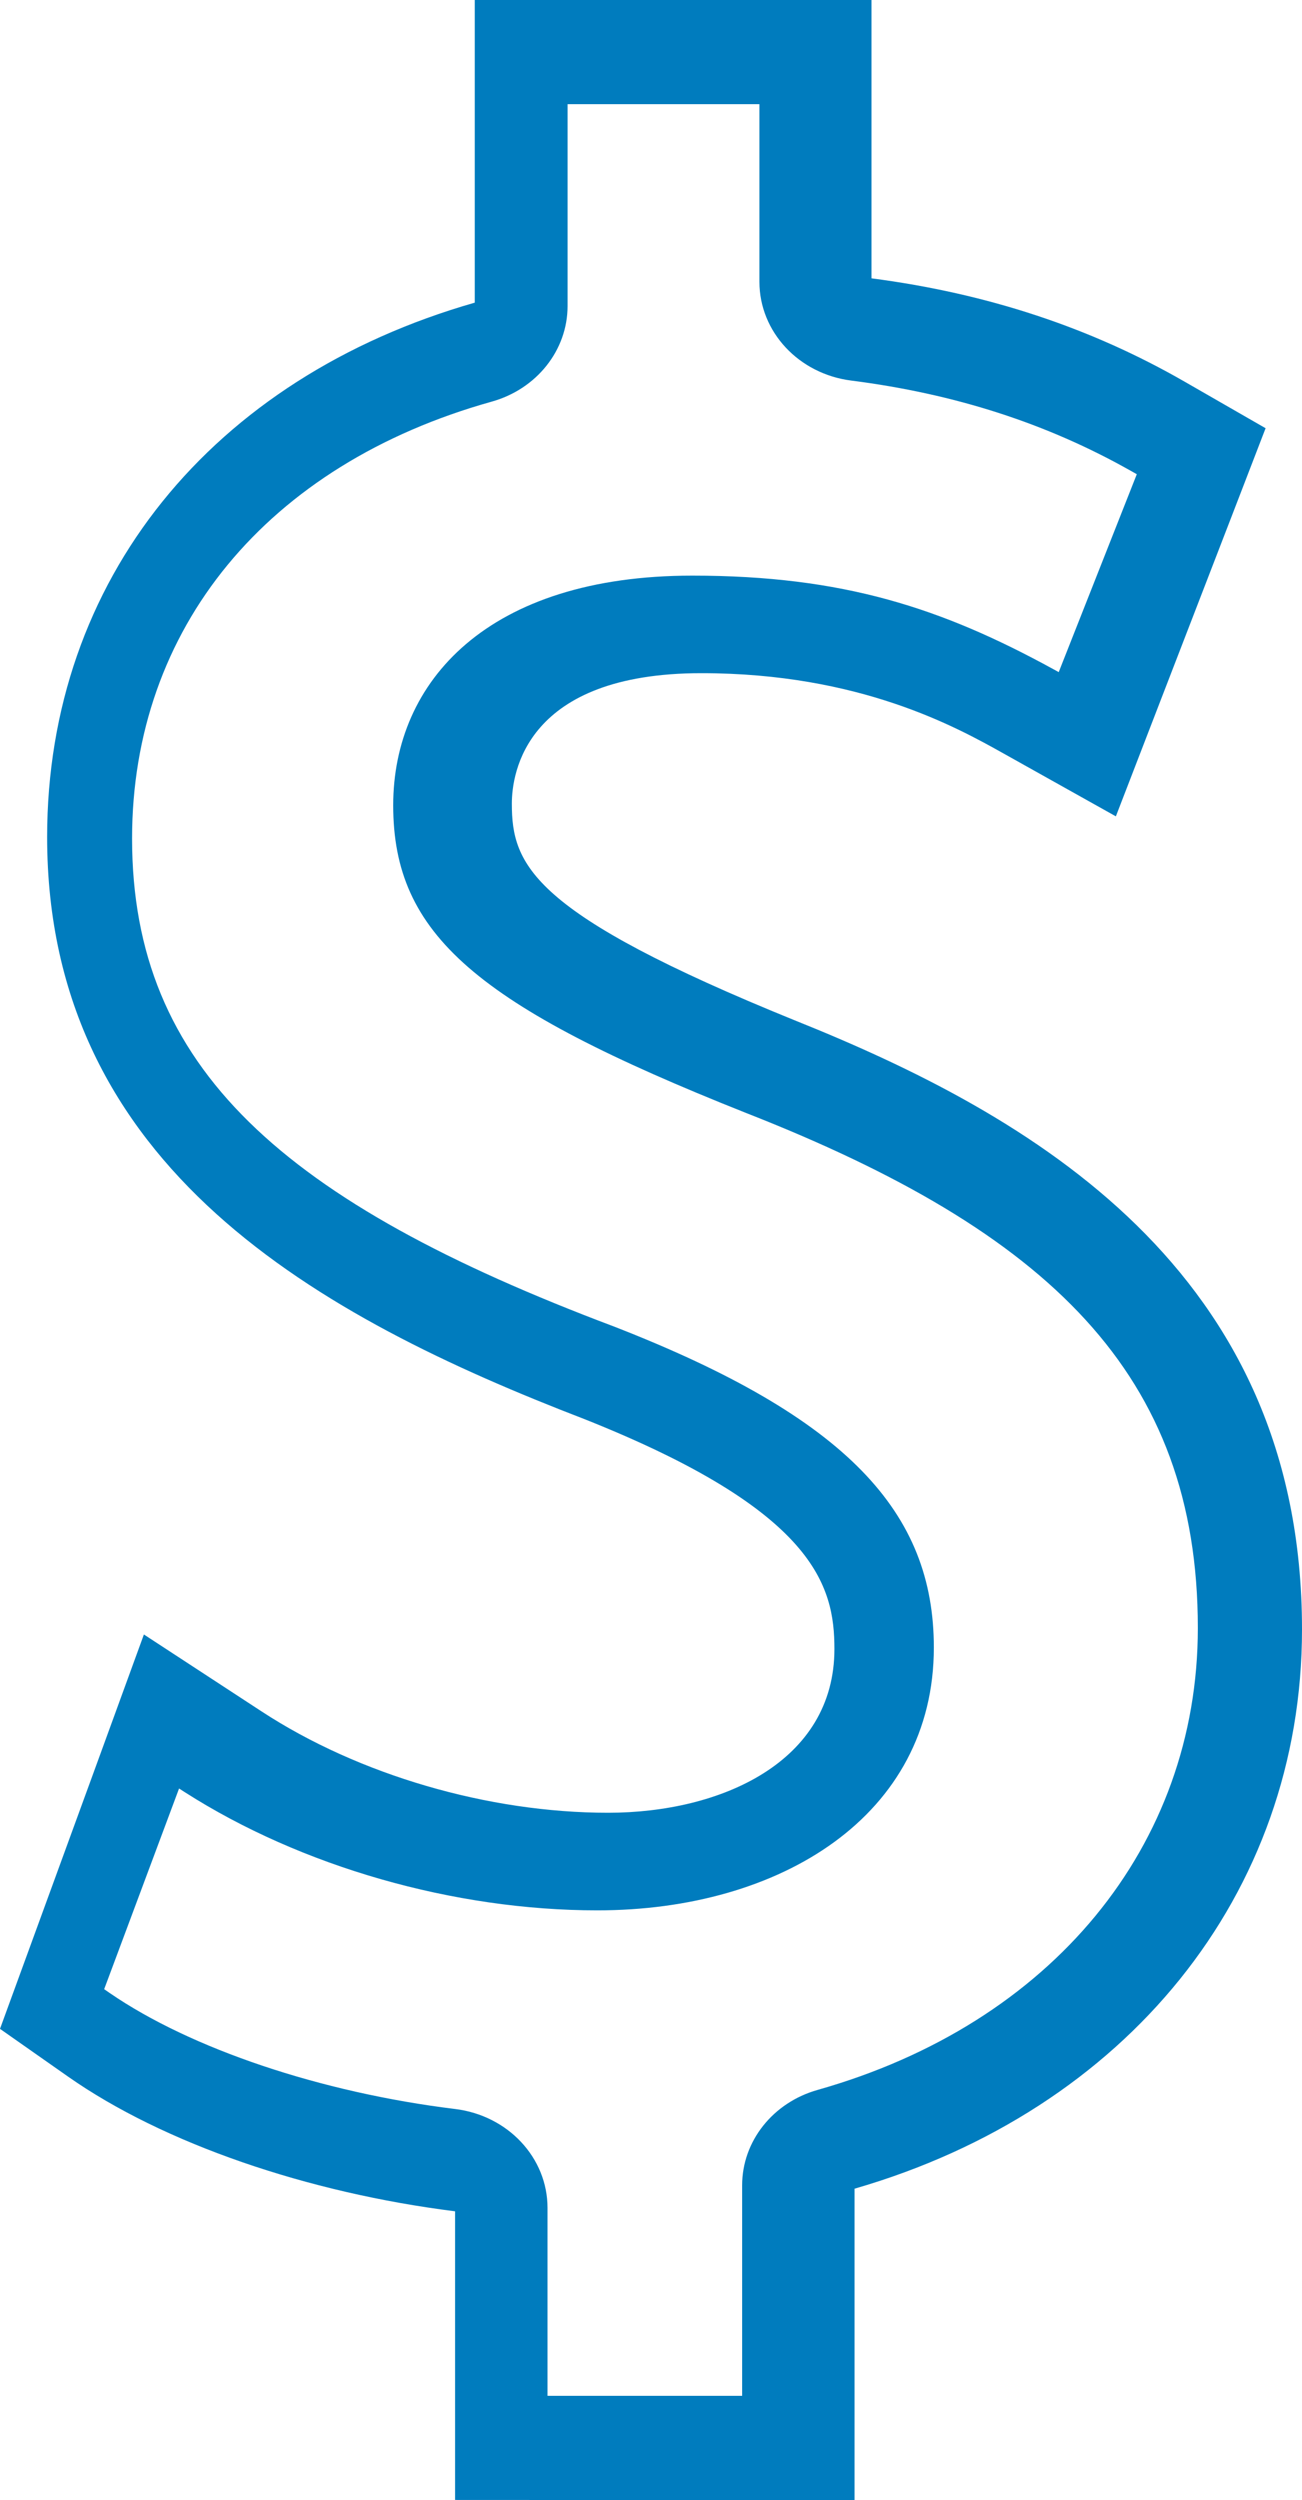 <?xml version="1.0" encoding="UTF-8"?>
<svg width="25px" height="48px" viewBox="0 0 25 48" version="1.1" xmlns="http://www.w3.org/2000/svg" xmlns:xlink="http://www.w3.org/1999/xlink">
    <!-- Generator: Sketch 63.1 (92452) - https://sketch.com -->
    <title>publicwebsite/icons/quicklinks/service_fees</title>
    <desc>Created with Sketch.</desc>
    <g id="PWS" stroke="none" stroke-width="1" fill="none" fill-rule="evenodd">
        <g id="PWS-3" transform="translate(-1269, -239)" fill="#007CBE">
            <g id="service_fees" transform="translate(1269, 239)">
                <g id="path-3-path">
                    <path d="M8.738,45.913 L8.738,47.999 L10.862,48 L14.284,48 L16.408,48 L16.408,45.914 L16.408,42.023 C21.616,40.517 25,36.378 25,31.284 C25,24.376 19.788,21.404 15.249,19.586 C10.206,17.537 9.828,16.61 9.828,15.431 C9.828,14.844 10.091,12.925 13.468,12.925 C16.512,12.925 18.374,13.966 19.268,14.466 L21.426,15.674 L22.306,13.393 L23.666,9.87 L24.301,8.222 L22.753,7.332 C20.947,6.292 18.963,5.635 16.734,5.344 L16.734,2.086 L16.734,0 L14.61,0 L11.24,0 L9.116,0 L9.116,2.086 L9.116,5.811 C4.071,7.255 0.905,11.132 0.905,16.071 C0.905,22.423 6.123,25.285 11.227,27.249 C15.651,29.009 16.022,30.449 16.022,31.66 C16.022,33.832 13.84,34.805 11.676,34.805 C9.374,34.805 6.886,34.078 5.024,32.86 L2.763,31.382 L1.848,33.893 L0.542,37.47 L0,38.954 L1.307,39.871 C3.139,41.156 5.908,42.102 8.738,42.457 L8.738,45.913 Z M2.052,38.054 L3.382,34.49 L3.438,34.339 L3.547,34.409 C5.784,35.84 8.717,36.679 11.469,36.679 C14.987,36.679 17.931,34.862 17.931,31.632 C17.931,29.045 16.283,27.219 11.791,25.47 C5.442,23.08 2.536,20.511 2.536,16.1 C2.536,12.067 5.125,8.919 9.443,7.711 C10.306,7.469 10.898,6.723 10.898,5.877 L10.898,2 L14.582,2 L14.582,5.412 C14.582,6.369 15.335,7.179 16.345,7.307 C18.342,7.562 20.1,8.131 21.7,9.033 L21.828,9.105 L21.768,9.257 L20.383,12.767 L20.329,12.905 L20.225,12.848 C18.087,11.677 16.192,11.052 13.293,11.052 C9.375,11.052 7.55,13.077 7.55,15.462 C7.55,17.943 9.142,19.308 14.313,21.364 C20.147,23.65 23,26.386 23,31.258 C23,35.442 20.192,38.855 15.7,40.126 C14.839,40.369 14.25,41.113 14.25,41.958 L14.25,46 L10.639,46 L10.513,46 L10.513,42.39 C10.513,41.429 9.754,40.617 8.74,40.493 C6.147,40.175 3.66,39.332 2.111,38.269 L2,38.192 L2.052,38.054 Z" fill-rule="nonzero"></path>
                </g>
            </g>
        </g>
    </g>
</svg>